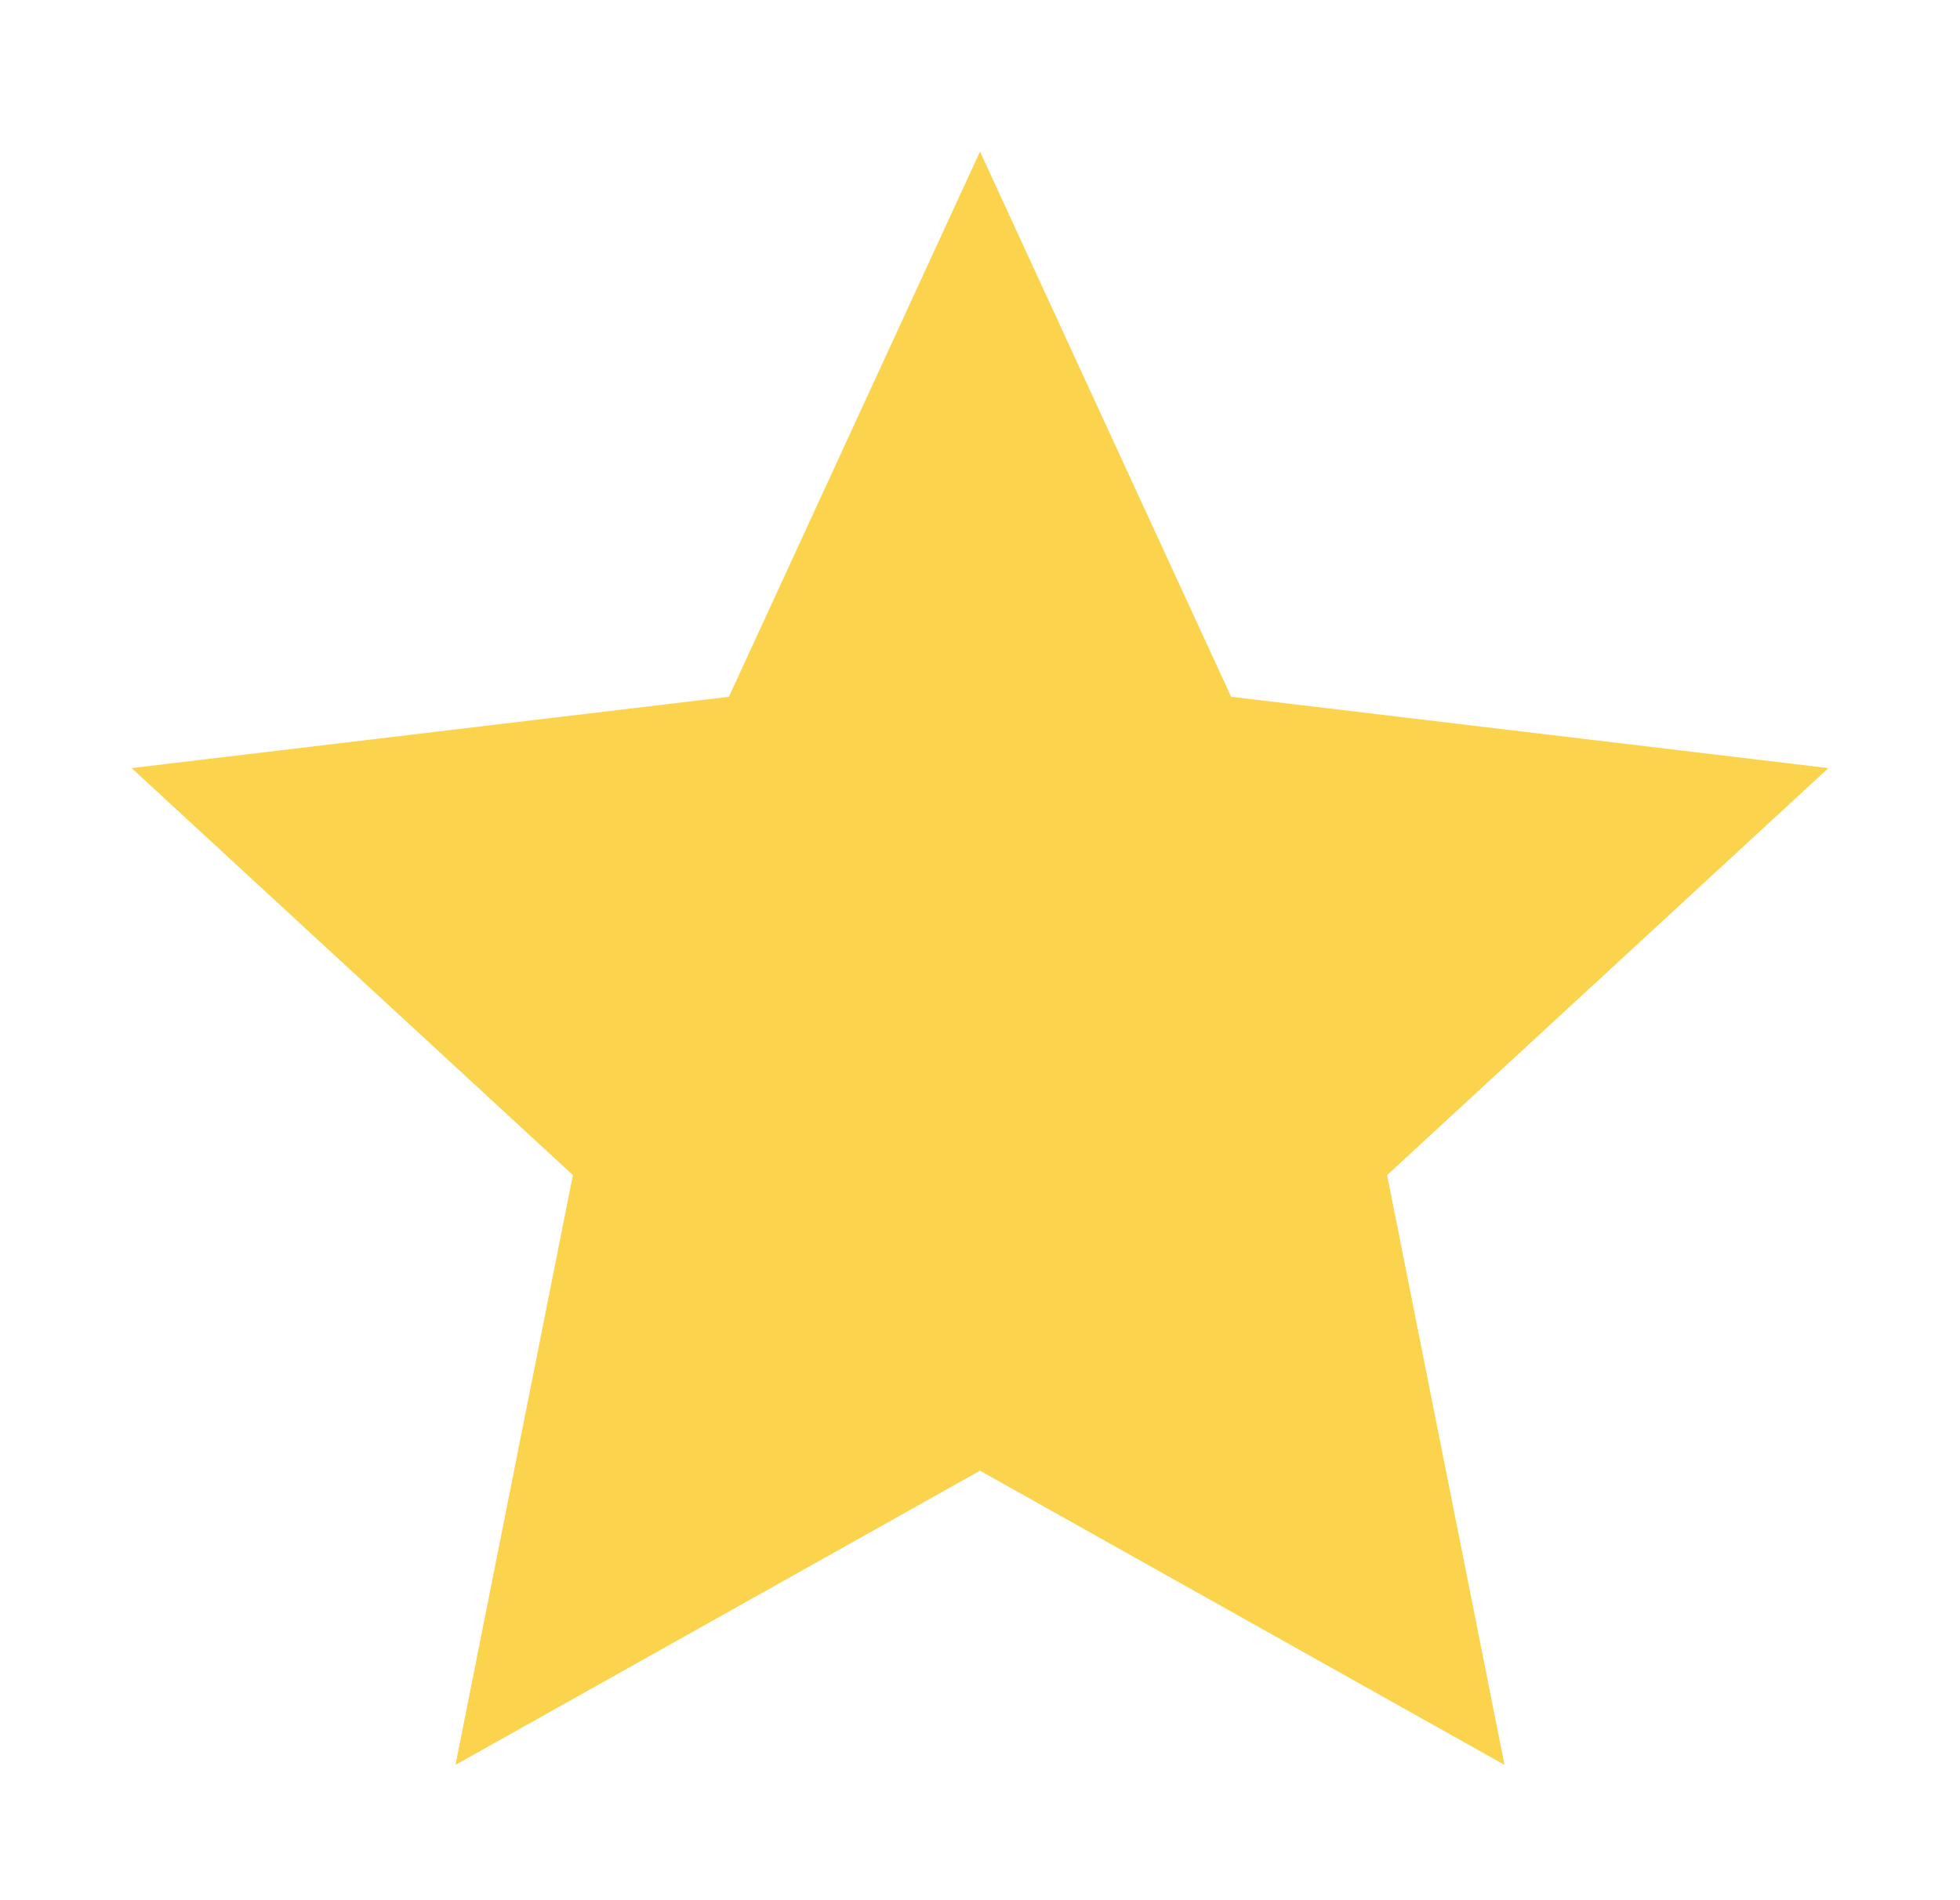 <?xml version="1.0" encoding="UTF-8" standalone="no"?><svg width='33' height='32' viewBox='0 0 33 32' fill='none' xmlns='http://www.w3.org/2000/svg'>
<path d='M16.5 24.767L7.669 29.721L9.646 19.789L2.216 12.935L12.272 11.734L16.5 2.553L20.728 11.734L30.784 12.935L23.354 19.789L25.331 29.721L16.5 24.767Z' fill='#FCD34D'/>
</svg>
